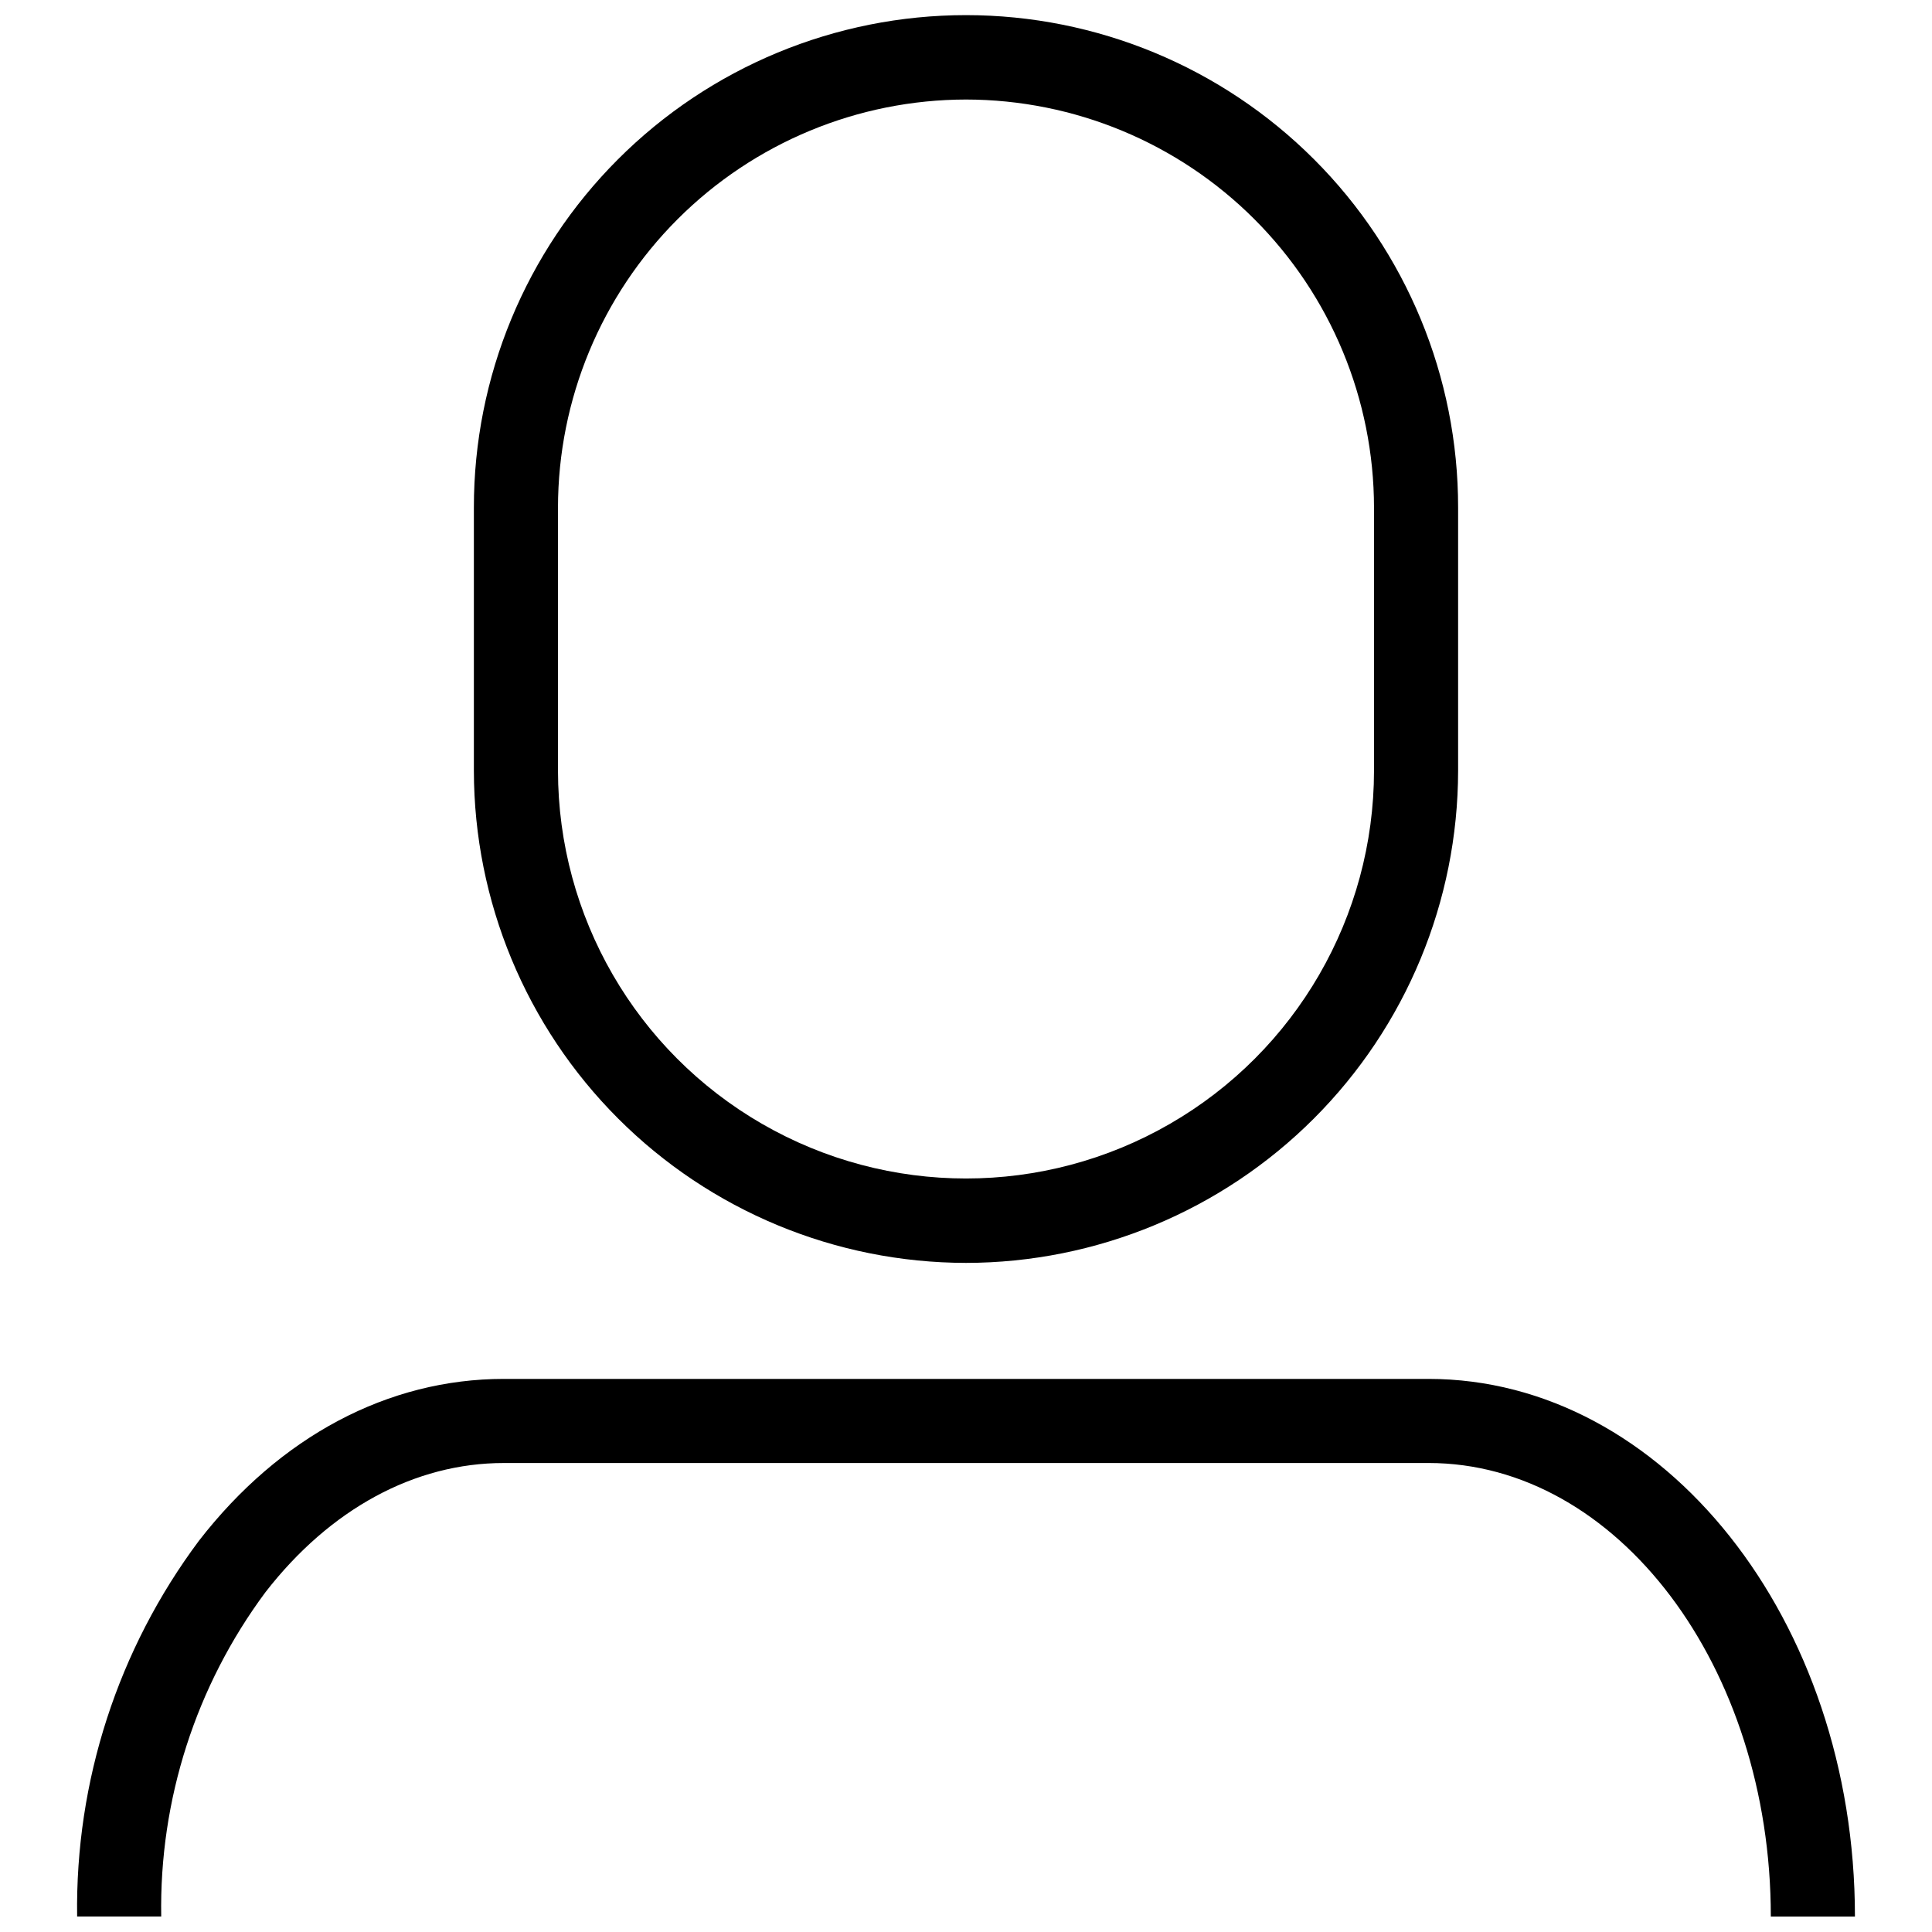 <?xml version="1.0" encoding="UTF-8"?>
<!-- The Best Svg Icon site in the world: iconSvg.co, Visit us! https://iconsvg.co -->
<svg width="800px" height="800px" version="1.1" viewBox="144 144 512 512" xmlns="http://www.w3.org/2000/svg">
 <defs>
  <clipPath id="b">
   <path d="m269 148.09h262v330.91h-262z"/>
  </clipPath>
  <clipPath id="a">
   <path d="m164 509h472v142.9h-472z"/>
  </clipPath>
 </defs>
 <g>
  <g clip-path="url(#b)">
   <path d="m400 478.68c-34.578-0.039-67.727-13.793-92.176-38.242s-38.203-57.598-38.242-92.176v-69.754c-0.023-34.602 13.707-67.797 38.168-92.27 24.461-24.477 57.645-38.23 92.25-38.23 34.602 0 67.785 13.754 92.246 38.23 24.461 24.473 38.191 57.668 38.168 92.27v69.754c-0.039 34.578-13.789 67.727-38.238 92.176-24.453 24.449-57.602 38.203-92.176 38.242zm0-308.3v-0.004c-28.668 0.035-56.152 11.438-76.426 31.707-20.27 20.27-31.672 47.754-31.703 76.422v69.754c0.027 38.613 20.641 74.281 54.086 93.578 33.441 19.301 74.641 19.301 108.08 0 33.445-19.297 54.062-54.965 54.09-93.578v-69.754c-0.035-28.668-11.438-56.152-31.707-76.422-20.273-20.27-47.754-31.672-76.422-31.707z"/>
  </g>
  <g clip-path="url(#a)">
   <path d="m635.57 651.9h-22.285c0-66.27-40.699-120.19-90.73-120.19l-245.05 0.004c-23.602 0-46.031 12.16-63.16 34.238-18.438 24.816-28.148 55.035-27.621 85.945h-22.285c-0.523-35.859 10.836-70.883 32.305-99.613 21.434-27.637 50.117-42.859 80.762-42.859h245.06c62.312 0 113.01 63.918 113.01 142.47z"/>
  </g>
 </g>
</svg>